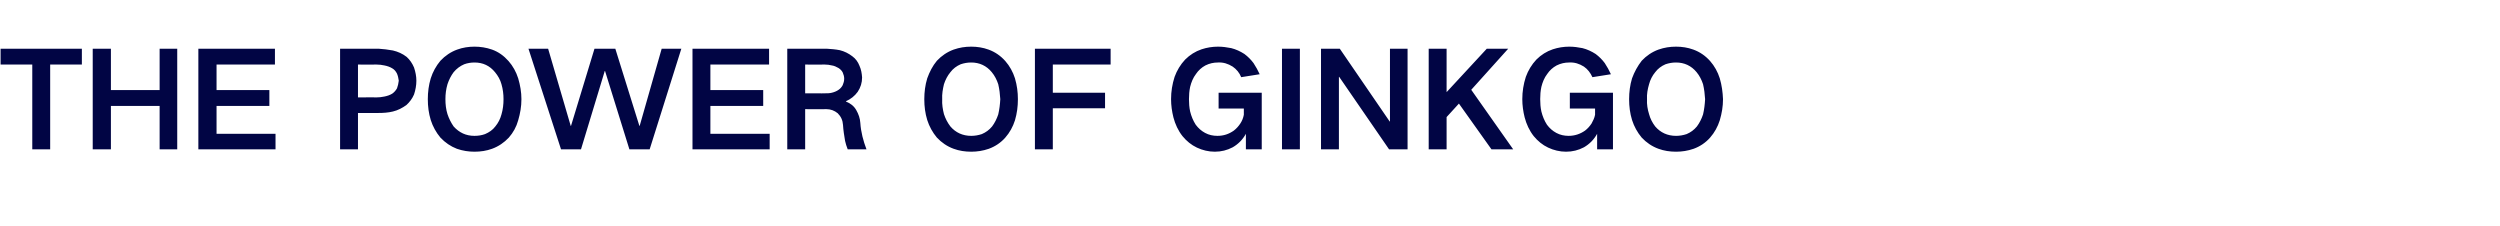 <?xml version="1.0" standalone="no"?>
<!DOCTYPE svg PUBLIC "-//W3C//DTD SVG 1.1//EN" "http://www.w3.org/Graphics/SVG/1.1/DTD/svg11.dtd">
<svg xmlns="http://www.w3.org/2000/svg" version="1.1" width="852px" height="77px" viewBox="0 -4 852 77" style="top:-4px">
  <desc>THE POWER OF GINKGO</desc>
  <defs/>
  <g id="Polygon13657">
    <path d="M 0.2 12.6 L 0.2 18 L 11 18 L 11 46.9 L 17.1 46.9 L 17.1 18 L 27.9 18 L 27.9 12.6 L 0.2 12.6 Z M 31.6 12.6 L 31.6 46.9 L 37.8 46.9 L 37.8 32.1 L 54.4 32.1 L 54.4 46.9 L 60.4 46.9 L 60.4 12.6 L 54.4 12.6 L 54.4 26.7 L 37.8 26.7 L 37.8 12.6 L 31.6 12.6 Z M 67.6 12.6 L 67.6 46.9 L 93.9 46.9 L 93.9 41.6 L 73.8 41.6 L 73.8 32.1 L 91.8 32.1 L 91.8 26.7 L 73.8 26.7 L 73.8 18 L 93.7 18 L 93.7 12.6 L 67.6 12.6 Z M 115.9 12.6 L 115.9 46.9 L 122 46.9 L 122 34.5 C 122 34.5 128.97 34.51 129 34.5 C 130.6 34.5 132.3 34.4 133.9 34 C 135.6 33.6 137.1 32.8 138.5 31.8 C 139.6 30.8 140.5 29.6 141.1 28.2 C 141.6 26.7 141.9 25.1 141.9 23.5 C 141.9 22 141.6 20.5 141.1 19 C 140.5 17.6 139.7 16.4 138.6 15.4 C 137.2 14.3 135.6 13.6 133.9 13.2 C 132.3 12.9 130.6 12.7 129 12.6 C 128.97 12.64 115.9 12.6 115.9 12.6 Z M 122 18 C 122 18 128.29 18.04 128.3 18 C 129.2 18 130.1 18.1 131 18.3 C 132 18.5 132.9 18.8 133.7 19.3 C 134.4 19.7 134.9 20.3 135.3 21.1 C 135.6 21.8 135.8 22.7 135.9 23.5 C 135.8 24.4 135.6 25.3 135.3 26.1 C 134.9 26.8 134.4 27.4 133.7 27.9 C 132.9 28.4 132 28.7 131 28.9 C 130.1 29.1 129.1 29.2 128.2 29.2 C 128.25 29.15 122 29.2 122 29.2 L 122 18 Z M 152.5 34.9 C 152 33.3 151.8 31.6 151.8 29.8 C 151.8 28.1 152 26.4 152.5 24.7 C 153 23.2 153.7 21.8 154.6 20.6 C 155.6 19.4 156.8 18.5 158.2 17.9 C 159.3 17.5 160.5 17.3 161.7 17.3 C 164.6 17.3 166.9 18.4 168.7 20.6 C 169.7 21.8 170.5 23.2 170.9 24.7 C 171.4 26.4 171.6 28.1 171.6 29.8 C 171.6 31.6 171.4 33.3 170.9 35 C 170.5 36.5 169.8 37.9 168.8 39.1 C 167.9 40.3 166.7 41.1 165.3 41.7 C 164.2 42.1 163 42.3 161.7 42.3 C 158.8 42.3 156.5 41.2 154.6 39.1 C 153.7 37.8 153 36.4 152.5 34.9 C 152.5 34.9 152.5 34.9 152.5 34.9 Z M 146.8 22.7 C 146.1 25 145.8 27.4 145.8 29.8 C 145.8 32.3 146.1 34.6 146.8 36.9 C 147.5 39.1 148.6 41.1 150.1 42.9 C 151.7 44.6 153.6 45.9 155.7 46.7 C 157.7 47.4 159.7 47.7 161.7 47.7 C 163.8 47.7 165.8 47.4 167.7 46.7 C 169.9 45.9 171.8 44.6 173.4 42.9 C 174.9 41.2 176 39.2 176.6 37 C 177.3 34.6 177.7 32.3 177.7 29.8 C 177.7 27.4 177.3 25.1 176.6 22.7 C 175.9 20.5 174.8 18.5 173.3 16.8 C 171.7 15 169.9 13.7 167.7 12.9 C 165.7 12.2 163.7 11.9 161.7 11.9 C 159.7 11.9 157.7 12.2 155.8 12.9 C 153.6 13.7 151.7 15 150.1 16.7 C 148.6 18.5 147.5 20.5 146.8 22.7 C 146.8 22.7 146.8 22.7 146.8 22.7 Z M 180.1 12.6 L 191.2 46.9 L 198 46.9 L 206.1 20.2 L 206.2 20.2 L 214.5 46.9 L 221.4 46.9 L 232.2 12.6 L 225.5 12.6 L 218 38.9 L 217.9 38.9 L 209.7 12.6 L 202.6 12.6 L 194.6 38.9 L 194.5 38.9 L 186.8 12.6 L 180.1 12.6 Z M 236 12.6 L 236 46.9 L 262.3 46.9 L 262.3 41.6 L 242.1 41.6 L 242.1 32.1 L 260.1 32.1 L 260.1 26.7 L 242.1 26.7 L 242.1 18 L 262.1 18 L 262.1 12.6 L 236 12.6 Z M 268.3 12.6 L 268.3 46.9 L 274.4 46.9 L 274.4 33.2 C 274.4 33.2 281.7 33.25 281.7 33.2 C 283.1 33.2 284.4 33.7 285.5 34.6 C 286.6 35.7 287.2 37 287.3 38.6 C 287.4 40.4 287.7 42.2 288 44 C 288.2 44.9 288.5 45.9 288.9 46.9 C 288.9 46.9 295.3 46.9 295.3 46.9 C 294.2 44 293.4 41 293.2 37.9 C 293.1 36.3 292.6 34.9 291.8 33.5 C 291 32.1 289.8 31.2 288.3 30.6 C 288.3 30.6 288.3 30.5 288.3 30.5 C 289.9 29.8 291.3 28.7 292.3 27.3 C 293.3 25.8 293.8 24.2 293.8 22.4 C 293.7 21 293.5 19.7 292.9 18.4 C 292.4 17.1 291.6 16 290.5 15.2 C 289.2 14.2 287.8 13.5 286.2 13.1 C 284.7 12.8 283.2 12.7 281.7 12.6 C 281.74 12.64 268.3 12.6 268.3 12.6 Z M 274.4 18 C 274.4 18 281.07 18.04 281.1 18 C 281.9 18 282.7 18.1 283.5 18.3 C 284.3 18.4 285.1 18.8 285.8 19.2 C 286.4 19.6 286.9 20.1 287.2 20.7 C 287.5 21.4 287.7 22.1 287.7 22.8 C 287.7 23.6 287.5 24.3 287.2 25 C 286.9 25.6 286.4 26.2 285.8 26.6 C 285.1 27.1 284.3 27.4 283.5 27.6 C 282.7 27.8 282 27.8 281.2 27.8 C 281.25 27.85 274.4 27.8 274.4 27.8 L 274.4 18 Z M 321.7 34.9 C 321.3 33.3 321 31.6 321.1 29.8 C 321 28.1 321.3 26.4 321.7 24.7 C 322.2 23.2 322.9 21.8 323.9 20.6 C 324.8 19.4 326 18.5 327.4 17.9 C 328.6 17.5 329.7 17.3 331 17.3 C 333.8 17.3 336.2 18.4 338 20.6 C 339 21.8 339.7 23.2 340.2 24.7 C 340.6 26.4 340.8 28.1 340.9 29.8 C 340.8 31.6 340.6 33.3 340.2 35 C 339.7 36.5 339 37.9 338.1 39.1 C 337.1 40.3 336 41.1 334.6 41.7 C 333.4 42.1 332.2 42.3 331 42.3 C 328.1 42.3 325.7 41.2 323.9 39.1 C 322.9 37.8 322.2 36.4 321.7 34.9 C 321.7 34.9 321.7 34.9 321.7 34.9 Z M 316 22.7 C 315.3 25 315 27.4 315 29.8 C 315 32.3 315.3 34.6 316 36.9 C 316.7 39.1 317.8 41.1 319.3 42.9 C 320.9 44.6 322.8 45.9 325 46.7 C 326.9 47.4 328.9 47.7 331 47.7 C 333 47.7 335 47.4 337 46.7 C 339.2 45.9 341.1 44.6 342.6 42.9 C 344.1 41.2 345.2 39.2 345.9 37 C 346.6 34.6 346.9 32.3 346.9 29.8 C 346.9 27.4 346.6 25.1 345.9 22.7 C 345.2 20.5 344.1 18.5 342.6 16.8 C 341 15 339.1 13.7 336.9 12.9 C 335 12.2 333 11.9 331 11.9 C 328.9 11.9 327 12.2 325 12.9 C 322.8 13.7 320.9 15 319.3 16.7 C 317.8 18.5 316.8 20.5 316 22.7 C 316 22.7 316 22.7 316 22.7 Z M 352.7 12.6 L 352.7 46.9 L 358.8 46.9 L 358.8 32.9 L 376.6 32.9 L 376.6 27.6 L 358.8 27.6 L 358.8 18 L 378.5 18 L 378.5 12.6 L 352.7 12.6 Z M 400.3 22.2 C 399.5 24.7 399.1 27.2 399.1 29.8 C 399.1 31.9 399.4 34 399.9 36 C 400.5 38.3 401.5 40.5 403 42.4 C 404.4 44.1 406 45.4 407.9 46.3 C 409.8 47.2 411.9 47.7 414 47.7 C 416.2 47.7 418.2 47.2 420.1 46.2 C 422 45.1 423.5 43.6 424.6 41.6 C 424.62 41.62 424.6 46.9 424.6 46.9 L 430 46.9 L 430 27.6 L 415.3 27.6 L 415.3 33 L 423.9 33 C 423.9 33 423.9 35.14 423.9 35.1 C 423.7 36.2 423.3 37.2 422.7 38.1 C 422.1 39 421.4 39.8 420.5 40.5 C 418.8 41.7 417 42.3 414.9 42.3 C 413.4 42.3 412 42 410.7 41.3 C 409.4 40.6 408.4 39.7 407.5 38.5 C 406.6 37.1 406 35.6 405.6 34 C 405.3 32.6 405.2 31.2 405.2 29.8 C 405.2 28.4 405.3 27 405.6 25.6 C 406 24 406.6 22.5 407.6 21.2 C 408.4 20 409.5 19 410.8 18.3 C 412.2 17.6 413.6 17.3 415.1 17.3 C 416.9 17.2 418.5 17.7 420.1 18.7 C 421.4 19.6 422.4 20.8 423 22.3 C 423 22.3 429.3 21.3 429.3 21.3 C 428.7 20 428 18.7 427.2 17.5 C 426.3 16.3 425.3 15.3 424.1 14.4 C 422.7 13.5 421.2 12.8 419.6 12.4 C 418.1 12.1 416.6 11.9 415.1 11.9 C 413.2 11.9 411.3 12.2 409.5 12.8 C 407.4 13.5 405.5 14.7 403.9 16.3 C 402.3 18 401.1 20 400.3 22.2 C 400.3 22.2 400.3 22.2 400.3 22.2 Z M 436.9 12.6 L 436.9 46.9 L 443 46.9 L 443 12.6 L 436.9 12.6 Z M 450.2 12.6 L 450.2 46.9 L 456.3 46.9 L 456.3 22.2 L 456.4 22.2 L 473.4 46.9 L 479.7 46.9 L 479.7 12.6 L 473.7 12.6 L 473.7 37.4 L 473.6 37.4 L 456.6 12.6 L 450.2 12.6 Z M 486.9 12.6 L 486.9 46.9 L 493 46.9 L 493 35.9 L 497.2 31.3 L 508.3 46.9 L 515.7 46.9 L 501.4 26.6 L 514 12.6 L 506.7 12.6 L 493 27.4 L 493 12.6 L 486.9 12.6 Z M 520 22.2 C 519.2 24.7 518.8 27.2 518.8 29.8 C 518.8 31.9 519.1 34 519.6 36 C 520.2 38.3 521.2 40.5 522.7 42.4 C 524.1 44.1 525.7 45.4 527.6 46.3 C 529.5 47.2 531.6 47.7 533.7 47.7 C 535.9 47.7 537.9 47.2 539.8 46.2 C 541.7 45.1 543.2 43.6 544.3 41.6 C 544.32 41.62 544.3 46.9 544.3 46.9 L 549.7 46.9 L 549.7 27.6 L 535 27.6 L 535 33 L 543.6 33 C 543.6 33 543.6 35.14 543.6 35.1 C 543.4 36.2 542.9 37.2 542.4 38.1 C 541.8 39 541.1 39.8 540.2 40.5 C 538.5 41.7 536.6 42.3 534.6 42.3 C 533.1 42.3 531.7 42 530.4 41.3 C 529.1 40.6 528.1 39.7 527.2 38.5 C 526.3 37.1 525.7 35.6 525.3 34 C 525 32.6 524.9 31.2 524.9 29.8 C 524.9 28.4 525 27 525.3 25.6 C 525.7 24 526.3 22.5 527.3 21.2 C 528.1 20 529.2 19 530.5 18.3 C 531.9 17.6 533.3 17.3 534.8 17.3 C 536.6 17.2 538.2 17.7 539.8 18.7 C 541.1 19.6 542 20.8 542.7 22.3 C 542.7 22.3 549 21.3 549 21.3 C 548.4 20 547.7 18.7 546.9 17.5 C 546 16.3 545 15.3 543.8 14.4 C 542.4 13.5 540.9 12.8 539.3 12.4 C 537.8 12.1 536.3 11.9 534.8 11.9 C 532.9 11.9 531 12.2 529.2 12.8 C 527.1 13.5 525.2 14.7 523.6 16.3 C 522 18 520.8 20 520 22.2 C 520 22.2 520 22.2 520 22.2 Z M 562 34.9 C 561.5 33.3 561.2 31.6 561.3 29.8 C 561.2 28.1 561.5 26.4 562 24.7 C 562.4 23.2 563.1 21.8 564.1 20.6 C 565 19.4 566.2 18.5 567.6 17.9 C 568.8 17.5 569.9 17.3 571.2 17.3 C 574 17.3 576.4 18.4 578.2 20.6 C 579.2 21.8 579.9 23.2 580.4 24.7 C 580.8 26.4 581 28.1 581.1 29.8 C 581 31.6 580.8 33.3 580.4 35 C 579.9 36.5 579.2 37.9 578.3 39.1 C 577.3 40.3 576.2 41.1 574.8 41.7 C 573.6 42.1 572.4 42.3 571.2 42.3 C 568.3 42.3 565.9 41.2 564.1 39.1 C 563.1 37.8 562.4 36.4 562 34.9 C 562 34.9 562 34.9 562 34.9 Z M 556.2 22.7 C 555.5 25 555.2 27.4 555.2 29.8 C 555.2 32.3 555.5 34.6 556.2 36.9 C 556.9 39.1 558 41.1 559.5 42.9 C 561.1 44.6 563 45.9 565.2 46.7 C 567.1 47.4 569.1 47.7 571.2 47.7 C 573.2 47.7 575.2 47.4 577.2 46.7 C 579.4 45.9 581.3 44.6 582.8 42.9 C 584.3 41.2 585.4 39.2 586.1 37 C 586.8 34.6 587.2 32.3 587.2 29.8 C 587.1 27.4 586.8 25.1 586.1 22.7 C 585.4 20.5 584.3 18.5 582.8 16.8 C 581.2 15 579.3 13.7 577.1 12.9 C 575.2 12.2 573.2 11.9 571.2 11.9 C 569.1 11.9 567.2 12.2 565.2 12.9 C 563 13.7 561.1 15 559.5 16.7 C 558.1 18.5 557 20.5 556.2 22.7 C 556.2 22.7 556.2 22.7 556.2 22.7 Z " stroke="none" fill="#010544"/>
  </g>
</svg>